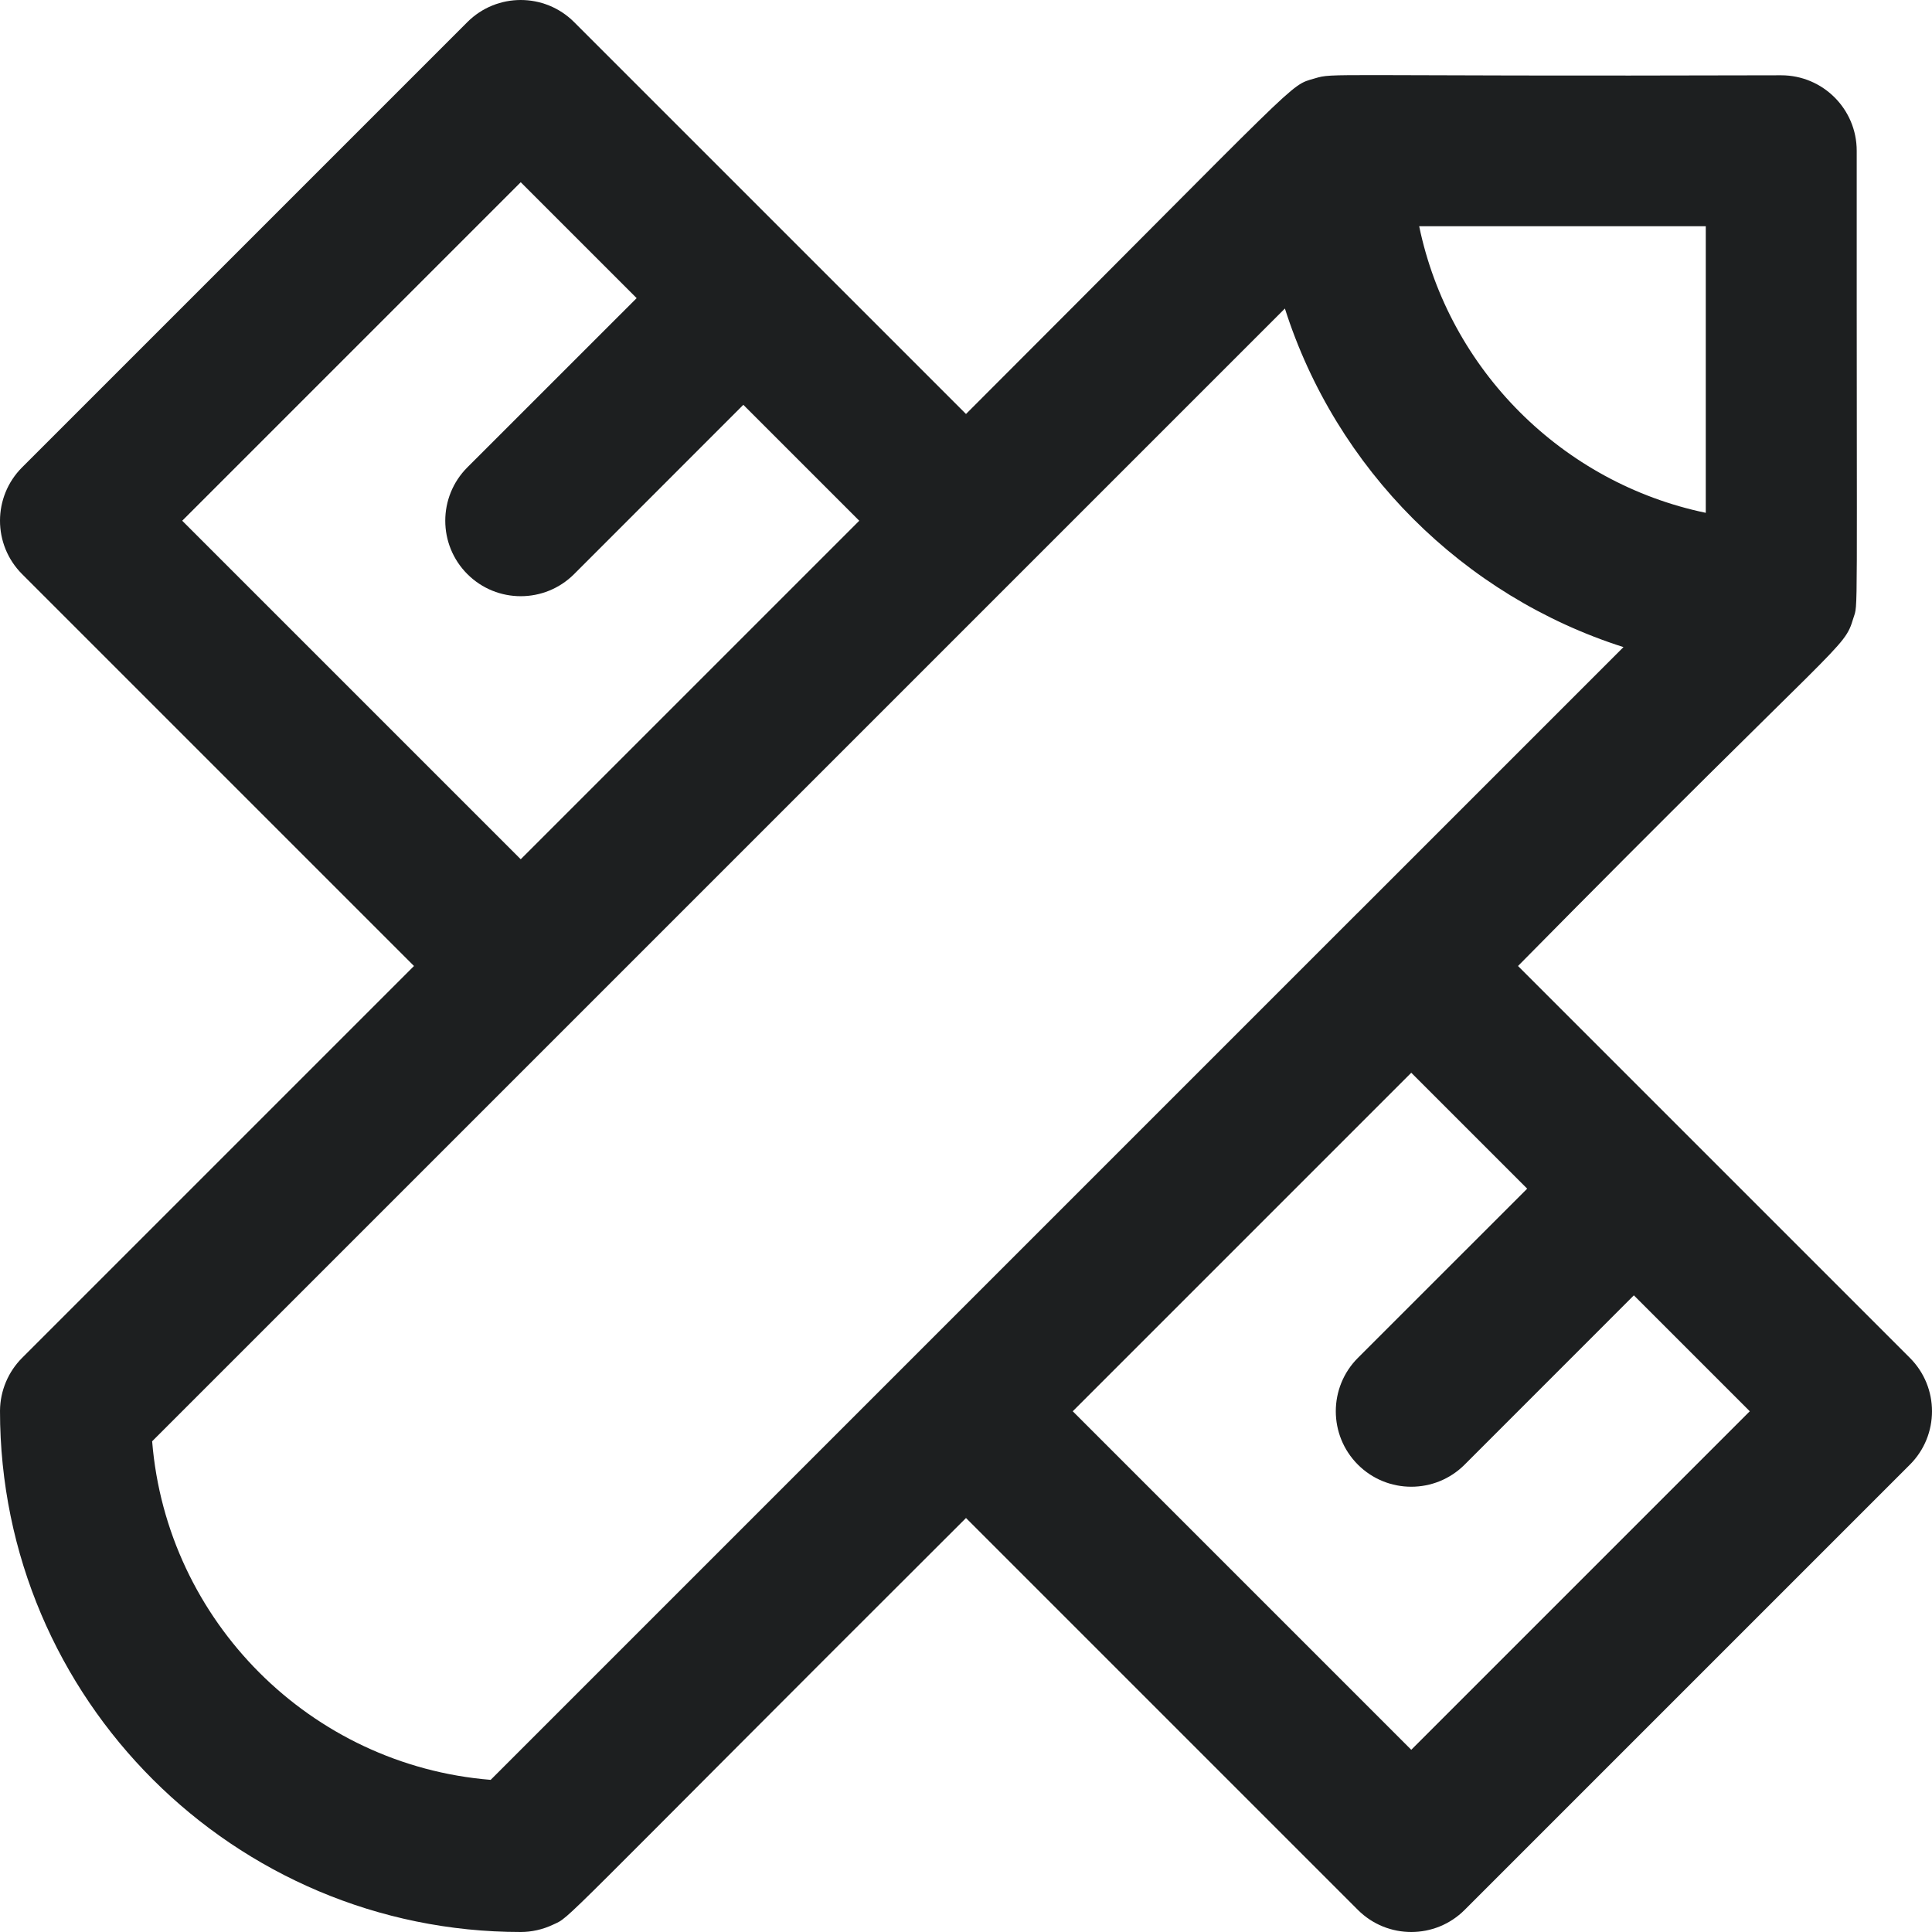 <svg width="32" height="32" viewBox="0 0 32 32" fill="none" xmlns="http://www.w3.org/2000/svg">
    <path d="M31.634 24.259L24.259 31.634C23.771 32.122 22.979 32.122 22.491 31.634L16 25.143C9.049 32.077 9.475 31.73 9.159 31.879C8.988 31.96 8.802 32 8.625 32C3.885 32 0 28.149 0 23.369C0.002 23.028 0.142 22.715 0.366 22.491L6.857 16L0.366 9.509C-0.122 9.021 -0.122 8.229 0.366 7.741L7.741 0.366C8.229 -0.122 9.021 -0.122 9.509 0.366L16 6.857C21.651 1.208 21.337 1.428 21.775 1.299C22.109 1.2 21.869 1.269 29.502 1.247C30.193 1.247 30.753 1.807 30.753 2.497C30.75 10.525 30.779 9.973 30.698 10.237C30.535 10.773 30.581 10.487 25.143 16L31.634 22.491C32.122 22.979 32.122 23.771 31.634 24.259ZM12.312 6.705L9.509 9.509C9.021 9.997 8.229 9.997 7.741 9.509C7.253 9.021 7.253 8.229 7.741 7.741L10.545 4.938L8.625 3.018L3.018 8.625L8.625 14.232L14.232 8.625L12.312 6.705ZM28.253 3.747H23.506C24 6.124 25.876 7.999 28.253 8.494V3.747ZM26.89 10.718C24.232 9.871 22.129 7.768 21.282 5.11C20.212 6.181 3.699 22.694 2.52 23.872C2.761 26.854 5.146 29.239 8.127 29.48C8.366 29.241 21.734 15.874 22.49 15.117C22.49 15.117 22.491 15.117 22.49 15.117C22.49 15.117 22.491 15.116 22.492 15.116L26.89 10.718ZM27.062 21.455L24.259 24.259C23.771 24.747 22.979 24.747 22.491 24.259C22.003 23.771 22.003 22.979 22.491 22.491L25.295 19.688L23.375 17.768L17.768 23.375L23.375 28.982L28.982 23.375L27.062 21.455Z" fill="#1D1F20"/>
</svg>

